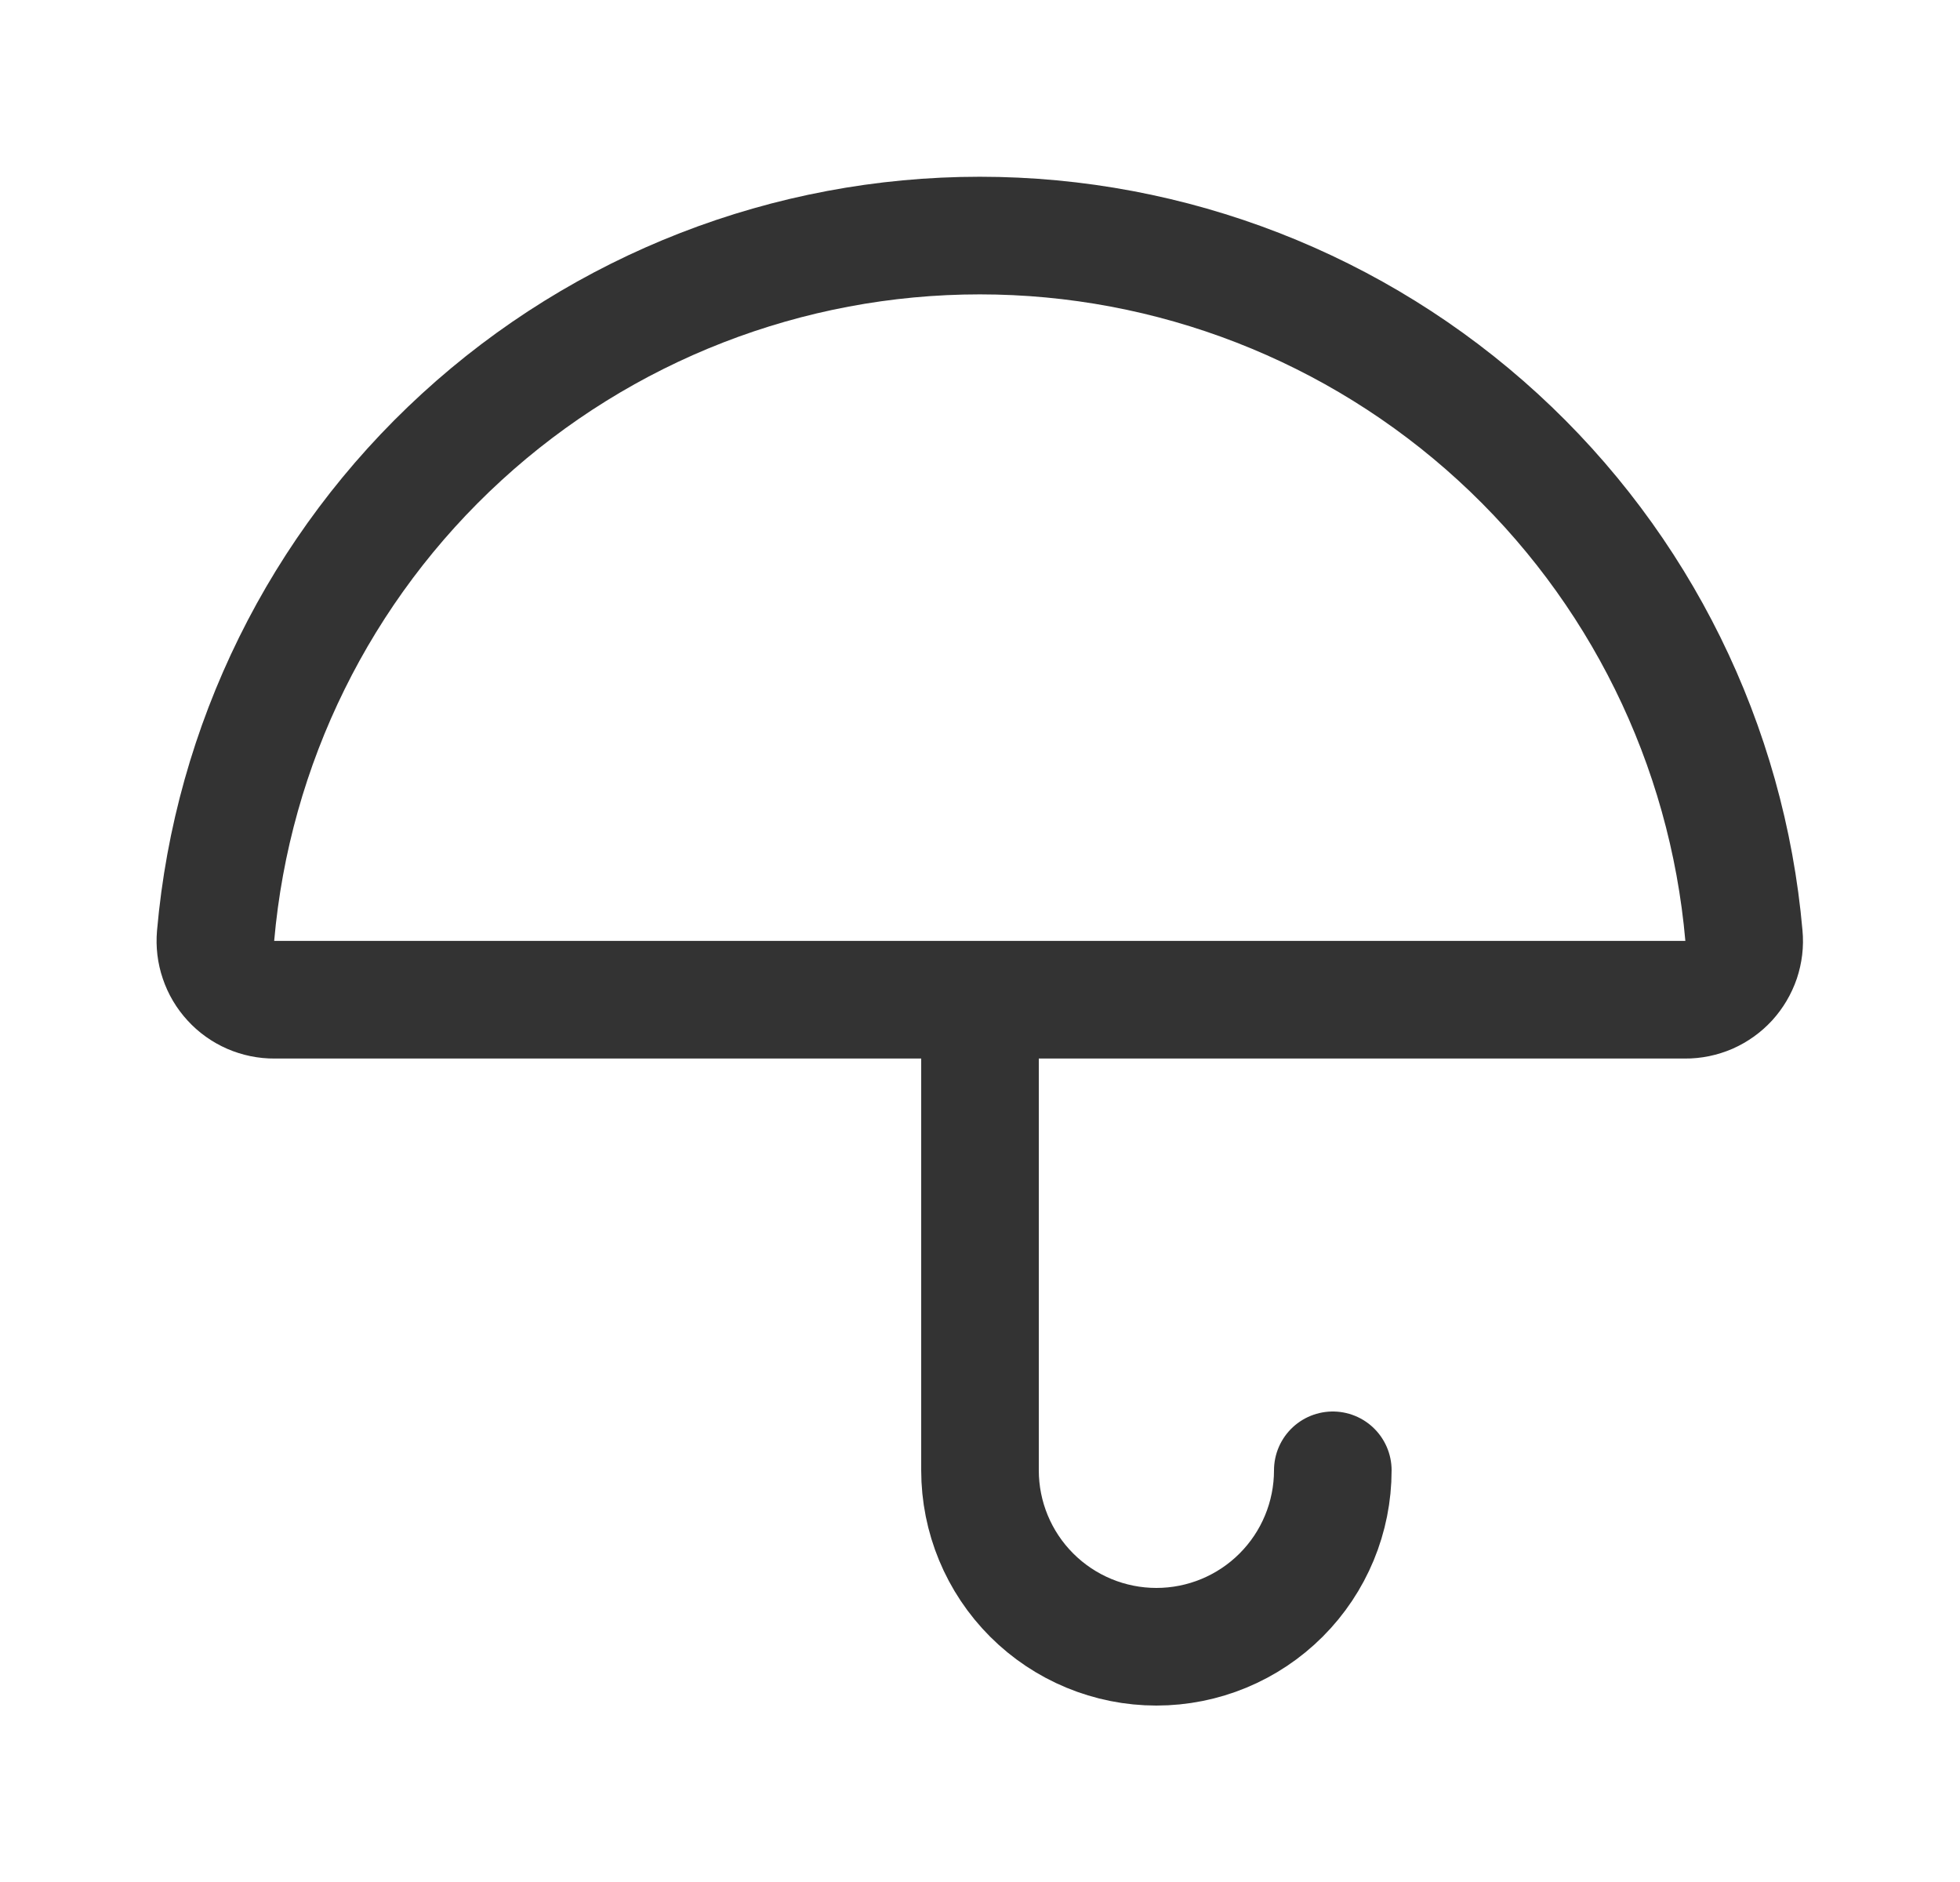 <svg width="25" height="24" viewBox="0 0 25 24" fill="none" xmlns="http://www.w3.org/2000/svg">
<g clip-path="url(#clip0_5425_11465)">
<path d="M17 18.75C17 19.347 16.763 19.919 16.341 20.341C15.919 20.763 15.347 21 14.75 21C14.153 21 13.581 20.763 13.159 20.341C12.737 19.919 12.5 19.347 12.5 18.75V12.75" stroke="#333333" stroke-width="1.5" stroke-linecap="round" stroke-linejoin="round"/>
<path d="M3.5 12.749C3.396 12.75 3.292 12.728 3.197 12.687C3.101 12.645 3.015 12.584 2.945 12.507C2.874 12.43 2.82 12.339 2.787 12.24C2.753 12.141 2.741 12.037 2.75 11.933C2.964 9.495 4.084 7.226 5.888 5.574C7.692 3.921 10.05 3.004 12.497 3.004C14.944 3.004 17.302 3.921 19.107 5.574C20.911 7.226 22.03 9.495 22.244 11.933C22.254 12.037 22.241 12.141 22.208 12.24C22.174 12.339 22.12 12.43 22.05 12.507C21.979 12.584 21.893 12.645 21.798 12.687C21.702 12.728 21.599 12.75 21.494 12.749H3.5Z" stroke="#333333" stroke-width="1.5" stroke-linecap="round" stroke-linejoin="round"/>
</g>
<defs>
<clipPath id="clip0_5425_11465">
<rect width="24" height="24" fill="white" transform="translate(0.5)"/>
</clipPath>
</defs>
</svg>
